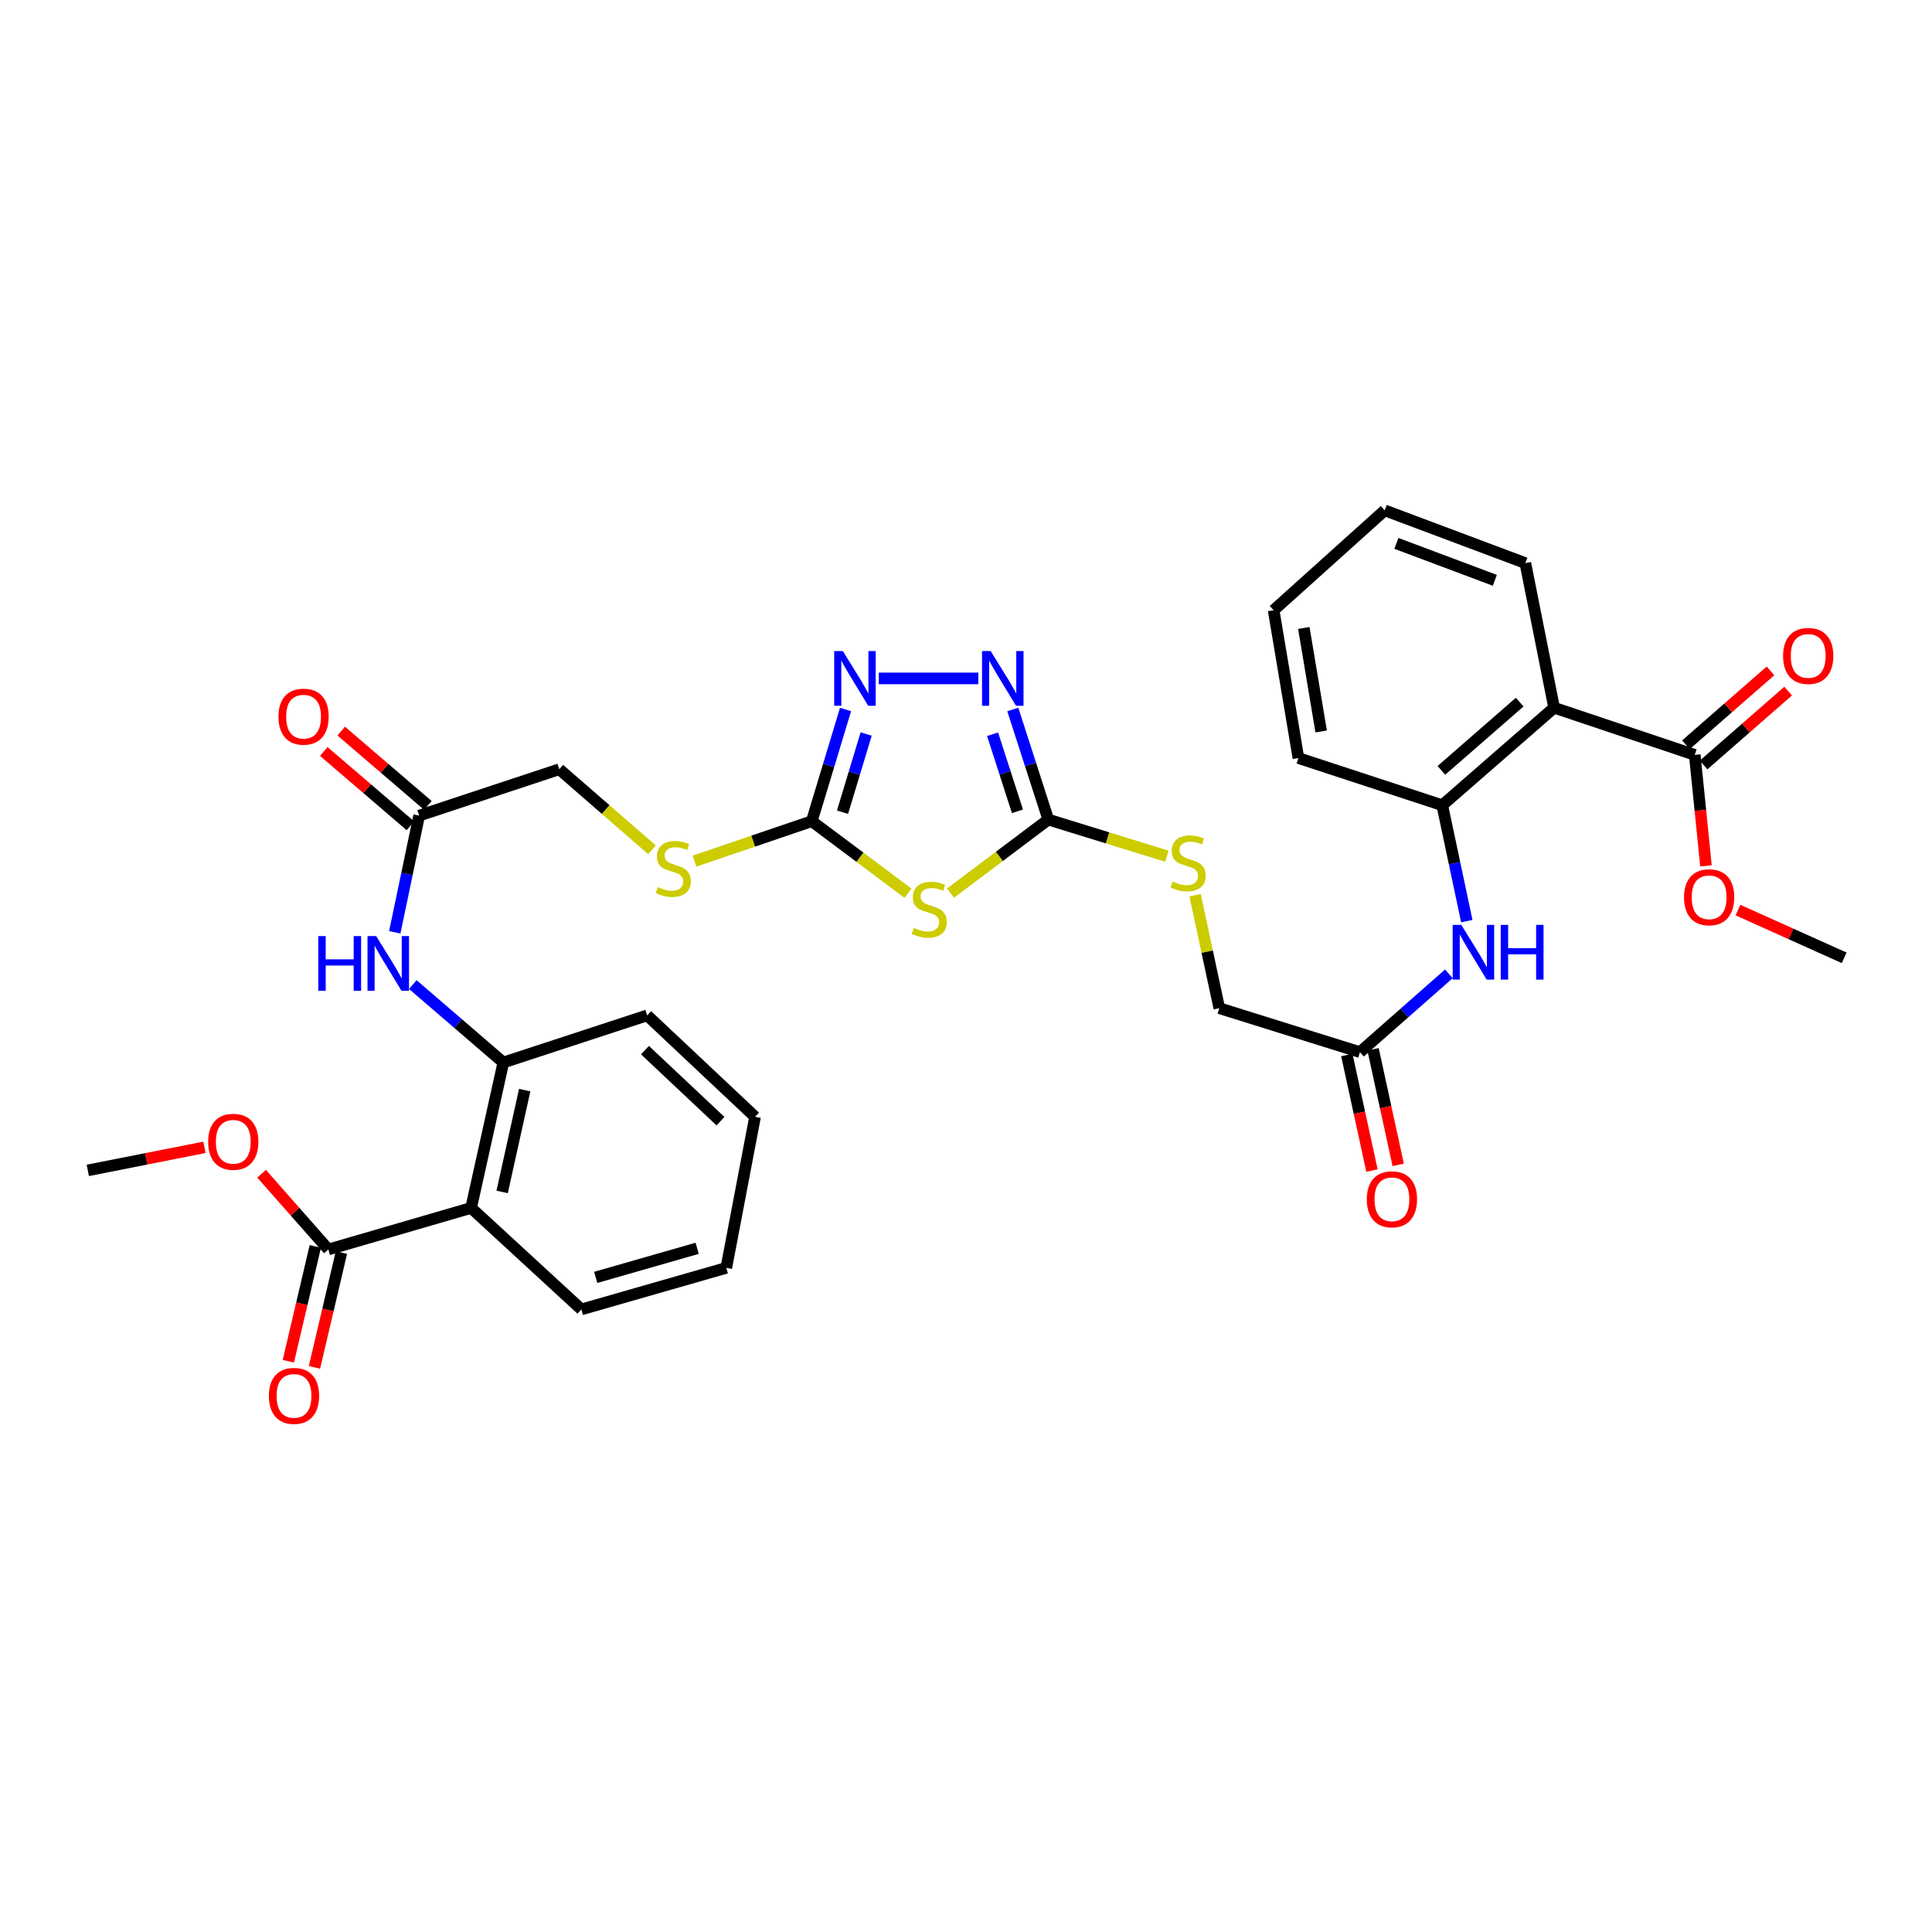 <?xml version='1.0' encoding='iso-8859-1'?>
<svg version='1.1' baseProfile='full'
              xmlns='http://www.w3.org/2000/svg'
                      xmlns:rdkit='http://www.rdkit.org/xml'
                      xmlns:xlink='http://www.w3.org/1999/xlink'
                  xml:space='preserve'
width='1000px' height='1000px' viewBox='0 0 1000 1000'>
<!-- END OF HEADER -->
<rect style='opacity:1.0;fill:#FFFFFF;stroke:none' width='1000' height='1000' x='0' y='0'> </rect>
<path class='bond-0' d='M 469.986,462.335 L 445.078,443.692' style='fill:none;fill-rule:evenodd;stroke:#CCCC00;stroke-width:6px;stroke-linecap:butt;stroke-linejoin:miter;stroke-opacity:1' />
<path class='bond-0' d='M 445.078,443.692 L 420.17,425.05' style='fill:none;fill-rule:evenodd;stroke:#000000;stroke-width:6px;stroke-linecap:butt;stroke-linejoin:miter;stroke-opacity:1' />
<path class='bond-1' d='M 491.972,462.277 L 517.286,443.247' style='fill:none;fill-rule:evenodd;stroke:#CCCC00;stroke-width:6px;stroke-linecap:butt;stroke-linejoin:miter;stroke-opacity:1' />
<path class='bond-1' d='M 517.286,443.247 L 542.6,424.217' style='fill:none;fill-rule:evenodd;stroke:#000000;stroke-width:6px;stroke-linecap:butt;stroke-linejoin:miter;stroke-opacity:1' />
<path class='bond-3' d='M 420.17,425.05 L 428.91,396.143' style='fill:none;fill-rule:evenodd;stroke:#000000;stroke-width:6px;stroke-linecap:butt;stroke-linejoin:miter;stroke-opacity:1' />
<path class='bond-3' d='M 428.91,396.143 L 437.65,367.236' style='fill:none;fill-rule:evenodd;stroke:#0000FF;stroke-width:6px;stroke-linecap:butt;stroke-linejoin:miter;stroke-opacity:1' />
<path class='bond-3' d='M 436.086,420.398 L 442.204,400.163' style='fill:none;fill-rule:evenodd;stroke:#000000;stroke-width:6px;stroke-linecap:butt;stroke-linejoin:miter;stroke-opacity:1' />
<path class='bond-3' d='M 442.204,400.163 L 448.323,379.928' style='fill:none;fill-rule:evenodd;stroke:#0000FF;stroke-width:6px;stroke-linecap:butt;stroke-linejoin:miter;stroke-opacity:1' />
<path class='bond-14' d='M 420.17,425.05 L 389.819,435.378' style='fill:none;fill-rule:evenodd;stroke:#000000;stroke-width:6px;stroke-linecap:butt;stroke-linejoin:miter;stroke-opacity:1' />
<path class='bond-14' d='M 389.819,435.378 L 359.468,445.707' style='fill:none;fill-rule:evenodd;stroke:#CCCC00;stroke-width:6px;stroke-linecap:butt;stroke-linejoin:miter;stroke-opacity:1' />
<path class='bond-2' d='M 542.6,424.217 L 533.411,395.721' style='fill:none;fill-rule:evenodd;stroke:#000000;stroke-width:6px;stroke-linecap:butt;stroke-linejoin:miter;stroke-opacity:1' />
<path class='bond-2' d='M 533.411,395.721 L 524.221,367.225' style='fill:none;fill-rule:evenodd;stroke:#0000FF;stroke-width:6px;stroke-linecap:butt;stroke-linejoin:miter;stroke-opacity:1' />
<path class='bond-2' d='M 526.625,419.931 L 520.192,399.984' style='fill:none;fill-rule:evenodd;stroke:#000000;stroke-width:6px;stroke-linecap:butt;stroke-linejoin:miter;stroke-opacity:1' />
<path class='bond-2' d='M 520.192,399.984 L 513.759,380.037' style='fill:none;fill-rule:evenodd;stroke:#0000FF;stroke-width:6px;stroke-linecap:butt;stroke-linejoin:miter;stroke-opacity:1' />
<path class='bond-15' d='M 542.6,424.217 L 573.298,433.692' style='fill:none;fill-rule:evenodd;stroke:#000000;stroke-width:6px;stroke-linecap:butt;stroke-linejoin:miter;stroke-opacity:1' />
<path class='bond-15' d='M 573.298,433.692 L 603.996,443.168' style='fill:none;fill-rule:evenodd;stroke:#CCCC00;stroke-width:6px;stroke-linecap:butt;stroke-linejoin:miter;stroke-opacity:1' />
<path class='bond-34' d='M 506.383,351.146 L 454.852,351.146' style='fill:none;fill-rule:evenodd;stroke:#0000FF;stroke-width:6px;stroke-linecap:butt;stroke-linejoin:miter;stroke-opacity:1' />
<path class='bond-4' d='M 243.85,625.22 L 260.524,549.95' style='fill:none;fill-rule:evenodd;stroke:#000000;stroke-width:6px;stroke-linecap:butt;stroke-linejoin:miter;stroke-opacity:1' />
<path class='bond-4' d='M 259.911,616.934 L 271.583,564.244' style='fill:none;fill-rule:evenodd;stroke:#000000;stroke-width:6px;stroke-linecap:butt;stroke-linejoin:miter;stroke-opacity:1' />
<path class='bond-8' d='M 243.85,625.22 L 169.961,646.725' style='fill:none;fill-rule:evenodd;stroke:#000000;stroke-width:6px;stroke-linecap:butt;stroke-linejoin:miter;stroke-opacity:1' />
<path class='bond-24' d='M 243.85,625.22 L 300.926,677.751' style='fill:none;fill-rule:evenodd;stroke:#000000;stroke-width:6px;stroke-linecap:butt;stroke-linejoin:miter;stroke-opacity:1' />
<path class='bond-5' d='M 804.406,366.315 L 746.505,416.786' style='fill:none;fill-rule:evenodd;stroke:#000000;stroke-width:6px;stroke-linecap:butt;stroke-linejoin:miter;stroke-opacity:1' />
<path class='bond-5' d='M 786.595,363.416 L 746.064,398.746' style='fill:none;fill-rule:evenodd;stroke:#000000;stroke-width:6px;stroke-linecap:butt;stroke-linejoin:miter;stroke-opacity:1' />
<path class='bond-9' d='M 804.406,366.315 L 877.2,390.721' style='fill:none;fill-rule:evenodd;stroke:#000000;stroke-width:6px;stroke-linecap:butt;stroke-linejoin:miter;stroke-opacity:1' />
<path class='bond-25' d='M 804.406,366.315 L 789.514,291.462' style='fill:none;fill-rule:evenodd;stroke:#000000;stroke-width:6px;stroke-linecap:butt;stroke-linejoin:miter;stroke-opacity:1' />
<path class='bond-6' d='M 746.505,416.786 L 752.862,446.782' style='fill:none;fill-rule:evenodd;stroke:#000000;stroke-width:6px;stroke-linecap:butt;stroke-linejoin:miter;stroke-opacity:1' />
<path class='bond-6' d='M 752.862,446.782 L 759.219,476.777' style='fill:none;fill-rule:evenodd;stroke:#0000FF;stroke-width:6px;stroke-linecap:butt;stroke-linejoin:miter;stroke-opacity:1' />
<path class='bond-27' d='M 746.505,416.786 L 672.06,392.365' style='fill:none;fill-rule:evenodd;stroke:#000000;stroke-width:6px;stroke-linecap:butt;stroke-linejoin:miter;stroke-opacity:1' />
<path class='bond-7' d='M 260.524,549.95 L 237.097,529.782' style='fill:none;fill-rule:evenodd;stroke:#000000;stroke-width:6px;stroke-linecap:butt;stroke-linejoin:miter;stroke-opacity:1' />
<path class='bond-7' d='M 237.097,529.782 L 213.669,509.614' style='fill:none;fill-rule:evenodd;stroke:#0000FF;stroke-width:6px;stroke-linecap:butt;stroke-linejoin:miter;stroke-opacity:1' />
<path class='bond-26' d='M 260.524,549.95 L 334.969,525.552' style='fill:none;fill-rule:evenodd;stroke:#000000;stroke-width:6px;stroke-linecap:butt;stroke-linejoin:miter;stroke-opacity:1' />
<path class='bond-17' d='M 163.201,645.137 L 156.218,674.856' style='fill:none;fill-rule:evenodd;stroke:#000000;stroke-width:6px;stroke-linecap:butt;stroke-linejoin:miter;stroke-opacity:1' />
<path class='bond-17' d='M 156.218,674.856 L 149.236,704.575' style='fill:none;fill-rule:evenodd;stroke:#FF0000;stroke-width:6px;stroke-linecap:butt;stroke-linejoin:miter;stroke-opacity:1' />
<path class='bond-17' d='M 176.721,648.313 L 169.739,678.032' style='fill:none;fill-rule:evenodd;stroke:#000000;stroke-width:6px;stroke-linecap:butt;stroke-linejoin:miter;stroke-opacity:1' />
<path class='bond-17' d='M 169.739,678.032 L 162.757,707.751' style='fill:none;fill-rule:evenodd;stroke:#FF0000;stroke-width:6px;stroke-linecap:butt;stroke-linejoin:miter;stroke-opacity:1' />
<path class='bond-23' d='M 169.961,646.725 L 152.679,627.126' style='fill:none;fill-rule:evenodd;stroke:#000000;stroke-width:6px;stroke-linecap:butt;stroke-linejoin:miter;stroke-opacity:1' />
<path class='bond-23' d='M 152.679,627.126 L 135.396,607.527' style='fill:none;fill-rule:evenodd;stroke:#FF0000;stroke-width:6px;stroke-linecap:butt;stroke-linejoin:miter;stroke-opacity:1' />
<path class='bond-16' d='M 881.768,395.951 L 903.657,376.832' style='fill:none;fill-rule:evenodd;stroke:#000000;stroke-width:6px;stroke-linecap:butt;stroke-linejoin:miter;stroke-opacity:1' />
<path class='bond-16' d='M 903.657,376.832 L 925.546,357.713' style='fill:none;fill-rule:evenodd;stroke:#FF0000;stroke-width:6px;stroke-linecap:butt;stroke-linejoin:miter;stroke-opacity:1' />
<path class='bond-16' d='M 872.631,385.491 L 894.52,366.372' style='fill:none;fill-rule:evenodd;stroke:#000000;stroke-width:6px;stroke-linecap:butt;stroke-linejoin:miter;stroke-opacity:1' />
<path class='bond-16' d='M 894.52,366.372 L 916.409,347.253' style='fill:none;fill-rule:evenodd;stroke:#FF0000;stroke-width:6px;stroke-linecap:butt;stroke-linejoin:miter;stroke-opacity:1' />
<path class='bond-22' d='M 877.2,390.721 L 880.105,419.446' style='fill:none;fill-rule:evenodd;stroke:#000000;stroke-width:6px;stroke-linecap:butt;stroke-linejoin:miter;stroke-opacity:1' />
<path class='bond-22' d='M 880.105,419.446 L 883.01,448.17' style='fill:none;fill-rule:evenodd;stroke:#FF0000;stroke-width:6px;stroke-linecap:butt;stroke-linejoin:miter;stroke-opacity:1' />
<path class='bond-10' d='M 204.333,482.562 L 210.646,452.359' style='fill:none;fill-rule:evenodd;stroke:#0000FF;stroke-width:6px;stroke-linecap:butt;stroke-linejoin:miter;stroke-opacity:1' />
<path class='bond-10' d='M 210.646,452.359 L 216.959,422.157' style='fill:none;fill-rule:evenodd;stroke:#000000;stroke-width:6px;stroke-linecap:butt;stroke-linejoin:miter;stroke-opacity:1' />
<path class='bond-11' d='M 749.935,504.06 L 726.92,524.324' style='fill:none;fill-rule:evenodd;stroke:#0000FF;stroke-width:6px;stroke-linecap:butt;stroke-linejoin:miter;stroke-opacity:1' />
<path class='bond-11' d='M 726.92,524.324 L 703.905,544.587' style='fill:none;fill-rule:evenodd;stroke:#000000;stroke-width:6px;stroke-linecap:butt;stroke-linejoin:miter;stroke-opacity:1' />
<path class='bond-12' d='M 216.959,422.157 L 289.49,398.16' style='fill:none;fill-rule:evenodd;stroke:#000000;stroke-width:6px;stroke-linecap:butt;stroke-linejoin:miter;stroke-opacity:1' />
<path class='bond-18' d='M 221.48,416.884 L 199.049,397.654' style='fill:none;fill-rule:evenodd;stroke:#000000;stroke-width:6px;stroke-linecap:butt;stroke-linejoin:miter;stroke-opacity:1' />
<path class='bond-18' d='M 199.049,397.654 L 176.619,378.423' style='fill:none;fill-rule:evenodd;stroke:#FF0000;stroke-width:6px;stroke-linecap:butt;stroke-linejoin:miter;stroke-opacity:1' />
<path class='bond-18' d='M 212.439,427.429 L 190.009,408.198' style='fill:none;fill-rule:evenodd;stroke:#000000;stroke-width:6px;stroke-linecap:butt;stroke-linejoin:miter;stroke-opacity:1' />
<path class='bond-18' d='M 190.009,408.198 L 167.579,388.967' style='fill:none;fill-rule:evenodd;stroke:#FF0000;stroke-width:6px;stroke-linecap:butt;stroke-linejoin:miter;stroke-opacity:1' />
<path class='bond-13' d='M 703.905,544.587 L 631.111,521.825' style='fill:none;fill-rule:evenodd;stroke:#000000;stroke-width:6px;stroke-linecap:butt;stroke-linejoin:miter;stroke-opacity:1' />
<path class='bond-19' d='M 697.119,546.063 L 703.625,575.974' style='fill:none;fill-rule:evenodd;stroke:#000000;stroke-width:6px;stroke-linecap:butt;stroke-linejoin:miter;stroke-opacity:1' />
<path class='bond-19' d='M 703.625,575.974 L 710.131,605.885' style='fill:none;fill-rule:evenodd;stroke:#FF0000;stroke-width:6px;stroke-linecap:butt;stroke-linejoin:miter;stroke-opacity:1' />
<path class='bond-19' d='M 710.69,543.111 L 717.197,573.022' style='fill:none;fill-rule:evenodd;stroke:#000000;stroke-width:6px;stroke-linecap:butt;stroke-linejoin:miter;stroke-opacity:1' />
<path class='bond-19' d='M 717.197,573.022 L 723.703,602.933' style='fill:none;fill-rule:evenodd;stroke:#FF0000;stroke-width:6px;stroke-linecap:butt;stroke-linejoin:miter;stroke-opacity:1' />
<path class='bond-20' d='M 337.461,439.851 L 313.476,419.005' style='fill:none;fill-rule:evenodd;stroke:#CCCC00;stroke-width:6px;stroke-linecap:butt;stroke-linejoin:miter;stroke-opacity:1' />
<path class='bond-20' d='M 313.476,419.005 L 289.49,398.16' style='fill:none;fill-rule:evenodd;stroke:#000000;stroke-width:6px;stroke-linecap:butt;stroke-linejoin:miter;stroke-opacity:1' />
<path class='bond-21' d='M 618.573,463.359 L 624.842,492.592' style='fill:none;fill-rule:evenodd;stroke:#CCCC00;stroke-width:6px;stroke-linecap:butt;stroke-linejoin:miter;stroke-opacity:1' />
<path class='bond-21' d='M 624.842,492.592 L 631.111,521.825' style='fill:none;fill-rule:evenodd;stroke:#000000;stroke-width:6px;stroke-linecap:butt;stroke-linejoin:miter;stroke-opacity:1' />
<path class='bond-28' d='M 899.562,471.048 L 927.054,483.412' style='fill:none;fill-rule:evenodd;stroke:#FF0000;stroke-width:6px;stroke-linecap:butt;stroke-linejoin:miter;stroke-opacity:1' />
<path class='bond-28' d='M 927.054,483.412 L 954.545,495.775' style='fill:none;fill-rule:evenodd;stroke:#000000;stroke-width:6px;stroke-linecap:butt;stroke-linejoin:miter;stroke-opacity:1' />
<path class='bond-29' d='M 105.822,593.856 L 75.638,599.824' style='fill:none;fill-rule:evenodd;stroke:#FF0000;stroke-width:6px;stroke-linecap:butt;stroke-linejoin:miter;stroke-opacity:1' />
<path class='bond-29' d='M 75.638,599.824 L 45.455,605.791' style='fill:none;fill-rule:evenodd;stroke:#000000;stroke-width:6px;stroke-linecap:butt;stroke-linejoin:miter;stroke-opacity:1' />
<path class='bond-36' d='M 300.926,677.751 L 375.926,656.246' style='fill:none;fill-rule:evenodd;stroke:#000000;stroke-width:6px;stroke-linecap:butt;stroke-linejoin:miter;stroke-opacity:1' />
<path class='bond-36' d='M 308.348,661.174 L 360.848,646.121' style='fill:none;fill-rule:evenodd;stroke:#000000;stroke-width:6px;stroke-linecap:butt;stroke-linejoin:miter;stroke-opacity:1' />
<path class='bond-35' d='M 789.514,291.462 L 716.721,264.155' style='fill:none;fill-rule:evenodd;stroke:#000000;stroke-width:6px;stroke-linecap:butt;stroke-linejoin:miter;stroke-opacity:1' />
<path class='bond-35' d='M 773.717,300.37 L 722.762,281.255' style='fill:none;fill-rule:evenodd;stroke:#000000;stroke-width:6px;stroke-linecap:butt;stroke-linejoin:miter;stroke-opacity:1' />
<path class='bond-32' d='M 334.969,525.552 L 390.81,578.075' style='fill:none;fill-rule:evenodd;stroke:#000000;stroke-width:6px;stroke-linecap:butt;stroke-linejoin:miter;stroke-opacity:1' />
<path class='bond-32' d='M 333.829,543.547 L 372.918,580.313' style='fill:none;fill-rule:evenodd;stroke:#000000;stroke-width:6px;stroke-linecap:butt;stroke-linejoin:miter;stroke-opacity:1' />
<path class='bond-33' d='M 672.06,392.365 L 659.236,315.86' style='fill:none;fill-rule:evenodd;stroke:#000000;stroke-width:6px;stroke-linecap:butt;stroke-linejoin:miter;stroke-opacity:1' />
<path class='bond-33' d='M 683.835,378.593 L 674.858,325.04' style='fill:none;fill-rule:evenodd;stroke:#000000;stroke-width:6px;stroke-linecap:butt;stroke-linejoin:miter;stroke-opacity:1' />
<path class='bond-30' d='M 375.926,656.246 L 390.81,578.075' style='fill:none;fill-rule:evenodd;stroke:#000000;stroke-width:6px;stroke-linecap:butt;stroke-linejoin:miter;stroke-opacity:1' />
<path class='bond-31' d='M 716.721,264.155 L 659.236,315.86' style='fill:none;fill-rule:evenodd;stroke:#000000;stroke-width:6px;stroke-linecap:butt;stroke-linejoin:miter;stroke-opacity:1' />
<path  class='atom-0' d='M 472.964 480.272
Q 473.284 480.392, 474.604 480.952
Q 475.924 481.512, 477.364 481.872
Q 478.844 482.192, 480.284 482.192
Q 482.964 482.192, 484.524 480.912
Q 486.084 479.592, 486.084 477.312
Q 486.084 475.752, 485.284 474.792
Q 484.524 473.832, 483.324 473.312
Q 482.124 472.792, 480.124 472.192
Q 477.604 471.432, 476.084 470.712
Q 474.604 469.992, 473.524 468.472
Q 472.484 466.952, 472.484 464.392
Q 472.484 460.832, 474.884 458.632
Q 477.324 456.432, 482.124 456.432
Q 485.404 456.432, 489.124 457.992
L 488.204 461.072
Q 484.804 459.672, 482.244 459.672
Q 479.484 459.672, 477.964 460.832
Q 476.444 461.952, 476.484 463.912
Q 476.484 465.432, 477.244 466.352
Q 478.044 467.272, 479.164 467.792
Q 480.324 468.312, 482.244 468.912
Q 484.804 469.712, 486.324 470.512
Q 487.844 471.312, 488.924 472.952
Q 490.044 474.552, 490.044 477.312
Q 490.044 481.232, 487.404 483.352
Q 484.804 485.432, 480.444 485.432
Q 477.924 485.432, 476.004 484.872
Q 474.124 484.352, 471.884 483.432
L 472.964 480.272
' fill='#CCCC00'/>
<path  class='atom-3' d='M 512.776 336.986
L 522.056 351.986
Q 522.976 353.466, 524.456 356.146
Q 525.936 358.826, 526.016 358.986
L 526.016 336.986
L 529.776 336.986
L 529.776 365.306
L 525.896 365.306
L 515.936 348.906
Q 514.776 346.986, 513.536 344.786
Q 512.336 342.586, 511.976 341.906
L 511.976 365.306
L 508.296 365.306
L 508.296 336.986
L 512.776 336.986
' fill='#0000FF'/>
<path  class='atom-4' d='M 436.255 336.986
L 445.535 351.986
Q 446.455 353.466, 447.935 356.146
Q 449.415 358.826, 449.495 358.986
L 449.495 336.986
L 453.255 336.986
L 453.255 365.306
L 449.375 365.306
L 439.415 348.906
Q 438.255 346.986, 437.015 344.786
Q 435.815 342.586, 435.455 341.906
L 435.455 365.306
L 431.775 365.306
L 431.775 336.986
L 436.255 336.986
' fill='#0000FF'/>
<path  class='atom-11' d='M 164.744 484.517
L 168.584 484.517
L 168.584 496.557
L 183.064 496.557
L 183.064 484.517
L 186.904 484.517
L 186.904 512.837
L 183.064 512.837
L 183.064 499.757
L 168.584 499.757
L 168.584 512.837
L 164.744 512.837
L 164.744 484.517
' fill='#0000FF'/>
<path  class='atom-11' d='M 194.704 484.517
L 203.984 499.517
Q 204.904 500.997, 206.384 503.677
Q 207.864 506.357, 207.944 506.517
L 207.944 484.517
L 211.704 484.517
L 211.704 512.837
L 207.824 512.837
L 197.864 496.437
Q 196.704 494.517, 195.464 492.317
Q 194.264 490.117, 193.904 489.437
L 193.904 512.837
L 190.224 512.837
L 190.224 484.517
L 194.704 484.517
' fill='#0000FF'/>
<path  class='atom-12' d='M 756.372 478.722
L 765.652 493.722
Q 766.572 495.202, 768.052 497.882
Q 769.532 500.562, 769.612 500.722
L 769.612 478.722
L 773.372 478.722
L 773.372 507.042
L 769.492 507.042
L 759.532 490.642
Q 758.372 488.722, 757.132 486.522
Q 755.932 484.322, 755.572 483.642
L 755.572 507.042
L 751.892 507.042
L 751.892 478.722
L 756.372 478.722
' fill='#0000FF'/>
<path  class='atom-12' d='M 776.772 478.722
L 780.612 478.722
L 780.612 490.762
L 795.092 490.762
L 795.092 478.722
L 798.932 478.722
L 798.932 507.042
L 795.092 507.042
L 795.092 493.962
L 780.612 493.962
L 780.612 507.042
L 776.772 507.042
L 776.772 478.722
' fill='#0000FF'/>
<path  class='atom-15' d='M 340.495 459.161
Q 340.815 459.281, 342.135 459.841
Q 343.455 460.401, 344.895 460.761
Q 346.375 461.081, 347.815 461.081
Q 350.495 461.081, 352.055 459.801
Q 353.615 458.481, 353.615 456.201
Q 353.615 454.641, 352.815 453.681
Q 352.055 452.721, 350.855 452.201
Q 349.655 451.681, 347.655 451.081
Q 345.135 450.321, 343.615 449.601
Q 342.135 448.881, 341.055 447.361
Q 340.015 445.841, 340.015 443.281
Q 340.015 439.721, 342.415 437.521
Q 344.855 435.321, 349.655 435.321
Q 352.935 435.321, 356.655 436.881
L 355.735 439.961
Q 352.335 438.561, 349.775 438.561
Q 347.015 438.561, 345.495 439.721
Q 343.975 440.841, 344.015 442.801
Q 344.015 444.321, 344.775 445.241
Q 345.575 446.161, 346.695 446.681
Q 347.855 447.201, 349.775 447.801
Q 352.335 448.601, 353.855 449.401
Q 355.375 450.201, 356.455 451.841
Q 357.575 453.441, 357.575 456.201
Q 357.575 460.121, 354.935 462.241
Q 352.335 464.321, 347.975 464.321
Q 345.455 464.321, 343.535 463.761
Q 341.655 463.241, 339.415 462.321
L 340.495 459.161
' fill='#CCCC00'/>
<path  class='atom-16' d='M 606.969 456.275
Q 607.289 456.395, 608.609 456.955
Q 609.929 457.515, 611.369 457.875
Q 612.849 458.195, 614.289 458.195
Q 616.969 458.195, 618.529 456.915
Q 620.089 455.595, 620.089 453.315
Q 620.089 451.755, 619.289 450.795
Q 618.529 449.835, 617.329 449.315
Q 616.129 448.795, 614.129 448.195
Q 611.609 447.435, 610.089 446.715
Q 608.609 445.995, 607.529 444.475
Q 606.489 442.955, 606.489 440.395
Q 606.489 436.835, 608.889 434.635
Q 611.329 432.435, 616.129 432.435
Q 619.409 432.435, 623.129 433.995
L 622.209 437.075
Q 618.809 435.675, 616.249 435.675
Q 613.489 435.675, 611.969 436.835
Q 610.449 437.955, 610.489 439.915
Q 610.489 441.435, 611.249 442.355
Q 612.049 443.275, 613.169 443.795
Q 614.329 444.315, 616.249 444.915
Q 618.809 445.715, 620.329 446.515
Q 621.849 447.315, 622.929 448.955
Q 624.049 450.555, 624.049 453.315
Q 624.049 457.235, 621.409 459.355
Q 618.809 461.435, 614.449 461.435
Q 611.929 461.435, 610.009 460.875
Q 608.129 460.355, 605.889 459.435
L 606.969 456.275
' fill='#CCCC00'/>
<path  class='atom-17' d='M 922.927 339.505
Q 922.927 332.705, 926.287 328.905
Q 929.647 325.105, 935.927 325.105
Q 942.207 325.105, 945.567 328.905
Q 948.927 332.705, 948.927 339.505
Q 948.927 346.385, 945.527 350.305
Q 942.127 354.185, 935.927 354.185
Q 929.687 354.185, 926.287 350.305
Q 922.927 346.425, 922.927 339.505
M 935.927 350.985
Q 940.247 350.985, 942.567 348.105
Q 944.927 345.185, 944.927 339.505
Q 944.927 333.945, 942.567 331.145
Q 940.247 328.305, 935.927 328.305
Q 931.607 328.305, 929.247 331.105
Q 926.927 333.905, 926.927 339.505
Q 926.927 345.225, 929.247 348.105
Q 931.607 350.985, 935.927 350.985
' fill='#FF0000'/>
<path  class='atom-18' d='M 139.175 722.507
Q 139.175 715.707, 142.535 711.907
Q 145.895 708.107, 152.175 708.107
Q 158.455 708.107, 161.815 711.907
Q 165.175 715.707, 165.175 722.507
Q 165.175 729.387, 161.775 733.307
Q 158.375 737.187, 152.175 737.187
Q 145.935 737.187, 142.535 733.307
Q 139.175 729.427, 139.175 722.507
M 152.175 733.987
Q 156.495 733.987, 158.815 731.107
Q 161.175 728.187, 161.175 722.507
Q 161.175 716.947, 158.815 714.147
Q 156.495 711.307, 152.175 711.307
Q 147.855 711.307, 145.495 714.107
Q 143.175 716.907, 143.175 722.507
Q 143.175 728.227, 145.495 731.107
Q 147.855 733.987, 152.175 733.987
' fill='#FF0000'/>
<path  class='atom-19' d='M 144.129 370.94
Q 144.129 364.14, 147.489 360.34
Q 150.849 356.54, 157.129 356.54
Q 163.409 356.54, 166.769 360.34
Q 170.129 364.14, 170.129 370.94
Q 170.129 377.82, 166.729 381.74
Q 163.329 385.62, 157.129 385.62
Q 150.889 385.62, 147.489 381.74
Q 144.129 377.86, 144.129 370.94
M 157.129 382.42
Q 161.449 382.42, 163.769 379.54
Q 166.129 376.62, 166.129 370.94
Q 166.129 365.38, 163.769 362.58
Q 161.449 359.74, 157.129 359.74
Q 152.809 359.74, 150.449 362.54
Q 148.129 365.34, 148.129 370.94
Q 148.129 376.66, 150.449 379.54
Q 152.809 382.42, 157.129 382.42
' fill='#FF0000'/>
<path  class='atom-20' d='M 707.456 620.755
Q 707.456 613.955, 710.816 610.155
Q 714.176 606.355, 720.456 606.355
Q 726.736 606.355, 730.096 610.155
Q 733.456 613.955, 733.456 620.755
Q 733.456 627.635, 730.056 631.555
Q 726.656 635.435, 720.456 635.435
Q 714.216 635.435, 710.816 631.555
Q 707.456 627.675, 707.456 620.755
M 720.456 632.235
Q 724.776 632.235, 727.096 629.355
Q 729.456 626.435, 729.456 620.755
Q 729.456 615.195, 727.096 612.395
Q 724.776 609.555, 720.456 609.555
Q 716.136 609.555, 713.776 612.355
Q 711.456 615.155, 711.456 620.755
Q 711.456 626.475, 713.776 629.355
Q 716.136 632.235, 720.456 632.235
' fill='#FF0000'/>
<path  class='atom-23' d='M 871.646 464.42
Q 871.646 457.62, 875.006 453.82
Q 878.366 450.02, 884.646 450.02
Q 890.926 450.02, 894.286 453.82
Q 897.646 457.62, 897.646 464.42
Q 897.646 471.3, 894.246 475.22
Q 890.846 479.1, 884.646 479.1
Q 878.406 479.1, 875.006 475.22
Q 871.646 471.34, 871.646 464.42
M 884.646 475.9
Q 888.966 475.9, 891.286 473.02
Q 893.646 470.1, 893.646 464.42
Q 893.646 458.86, 891.286 456.06
Q 888.966 453.22, 884.646 453.22
Q 880.326 453.22, 877.966 456.02
Q 875.646 458.82, 875.646 464.42
Q 875.646 470.14, 877.966 473.02
Q 880.326 475.9, 884.646 475.9
' fill='#FF0000'/>
<path  class='atom-24' d='M 107.74 590.987
Q 107.74 584.187, 111.1 580.387
Q 114.46 576.587, 120.74 576.587
Q 127.02 576.587, 130.38 580.387
Q 133.74 584.187, 133.74 590.987
Q 133.74 597.867, 130.34 601.787
Q 126.94 605.667, 120.74 605.667
Q 114.5 605.667, 111.1 601.787
Q 107.74 597.907, 107.74 590.987
M 120.74 602.467
Q 125.06 602.467, 127.38 599.587
Q 129.74 596.667, 129.74 590.987
Q 129.74 585.427, 127.38 582.627
Q 125.06 579.787, 120.74 579.787
Q 116.42 579.787, 114.06 582.587
Q 111.74 585.387, 111.74 590.987
Q 111.74 596.707, 114.06 599.587
Q 116.42 602.467, 120.74 602.467
' fill='#FF0000'/>
</svg>
